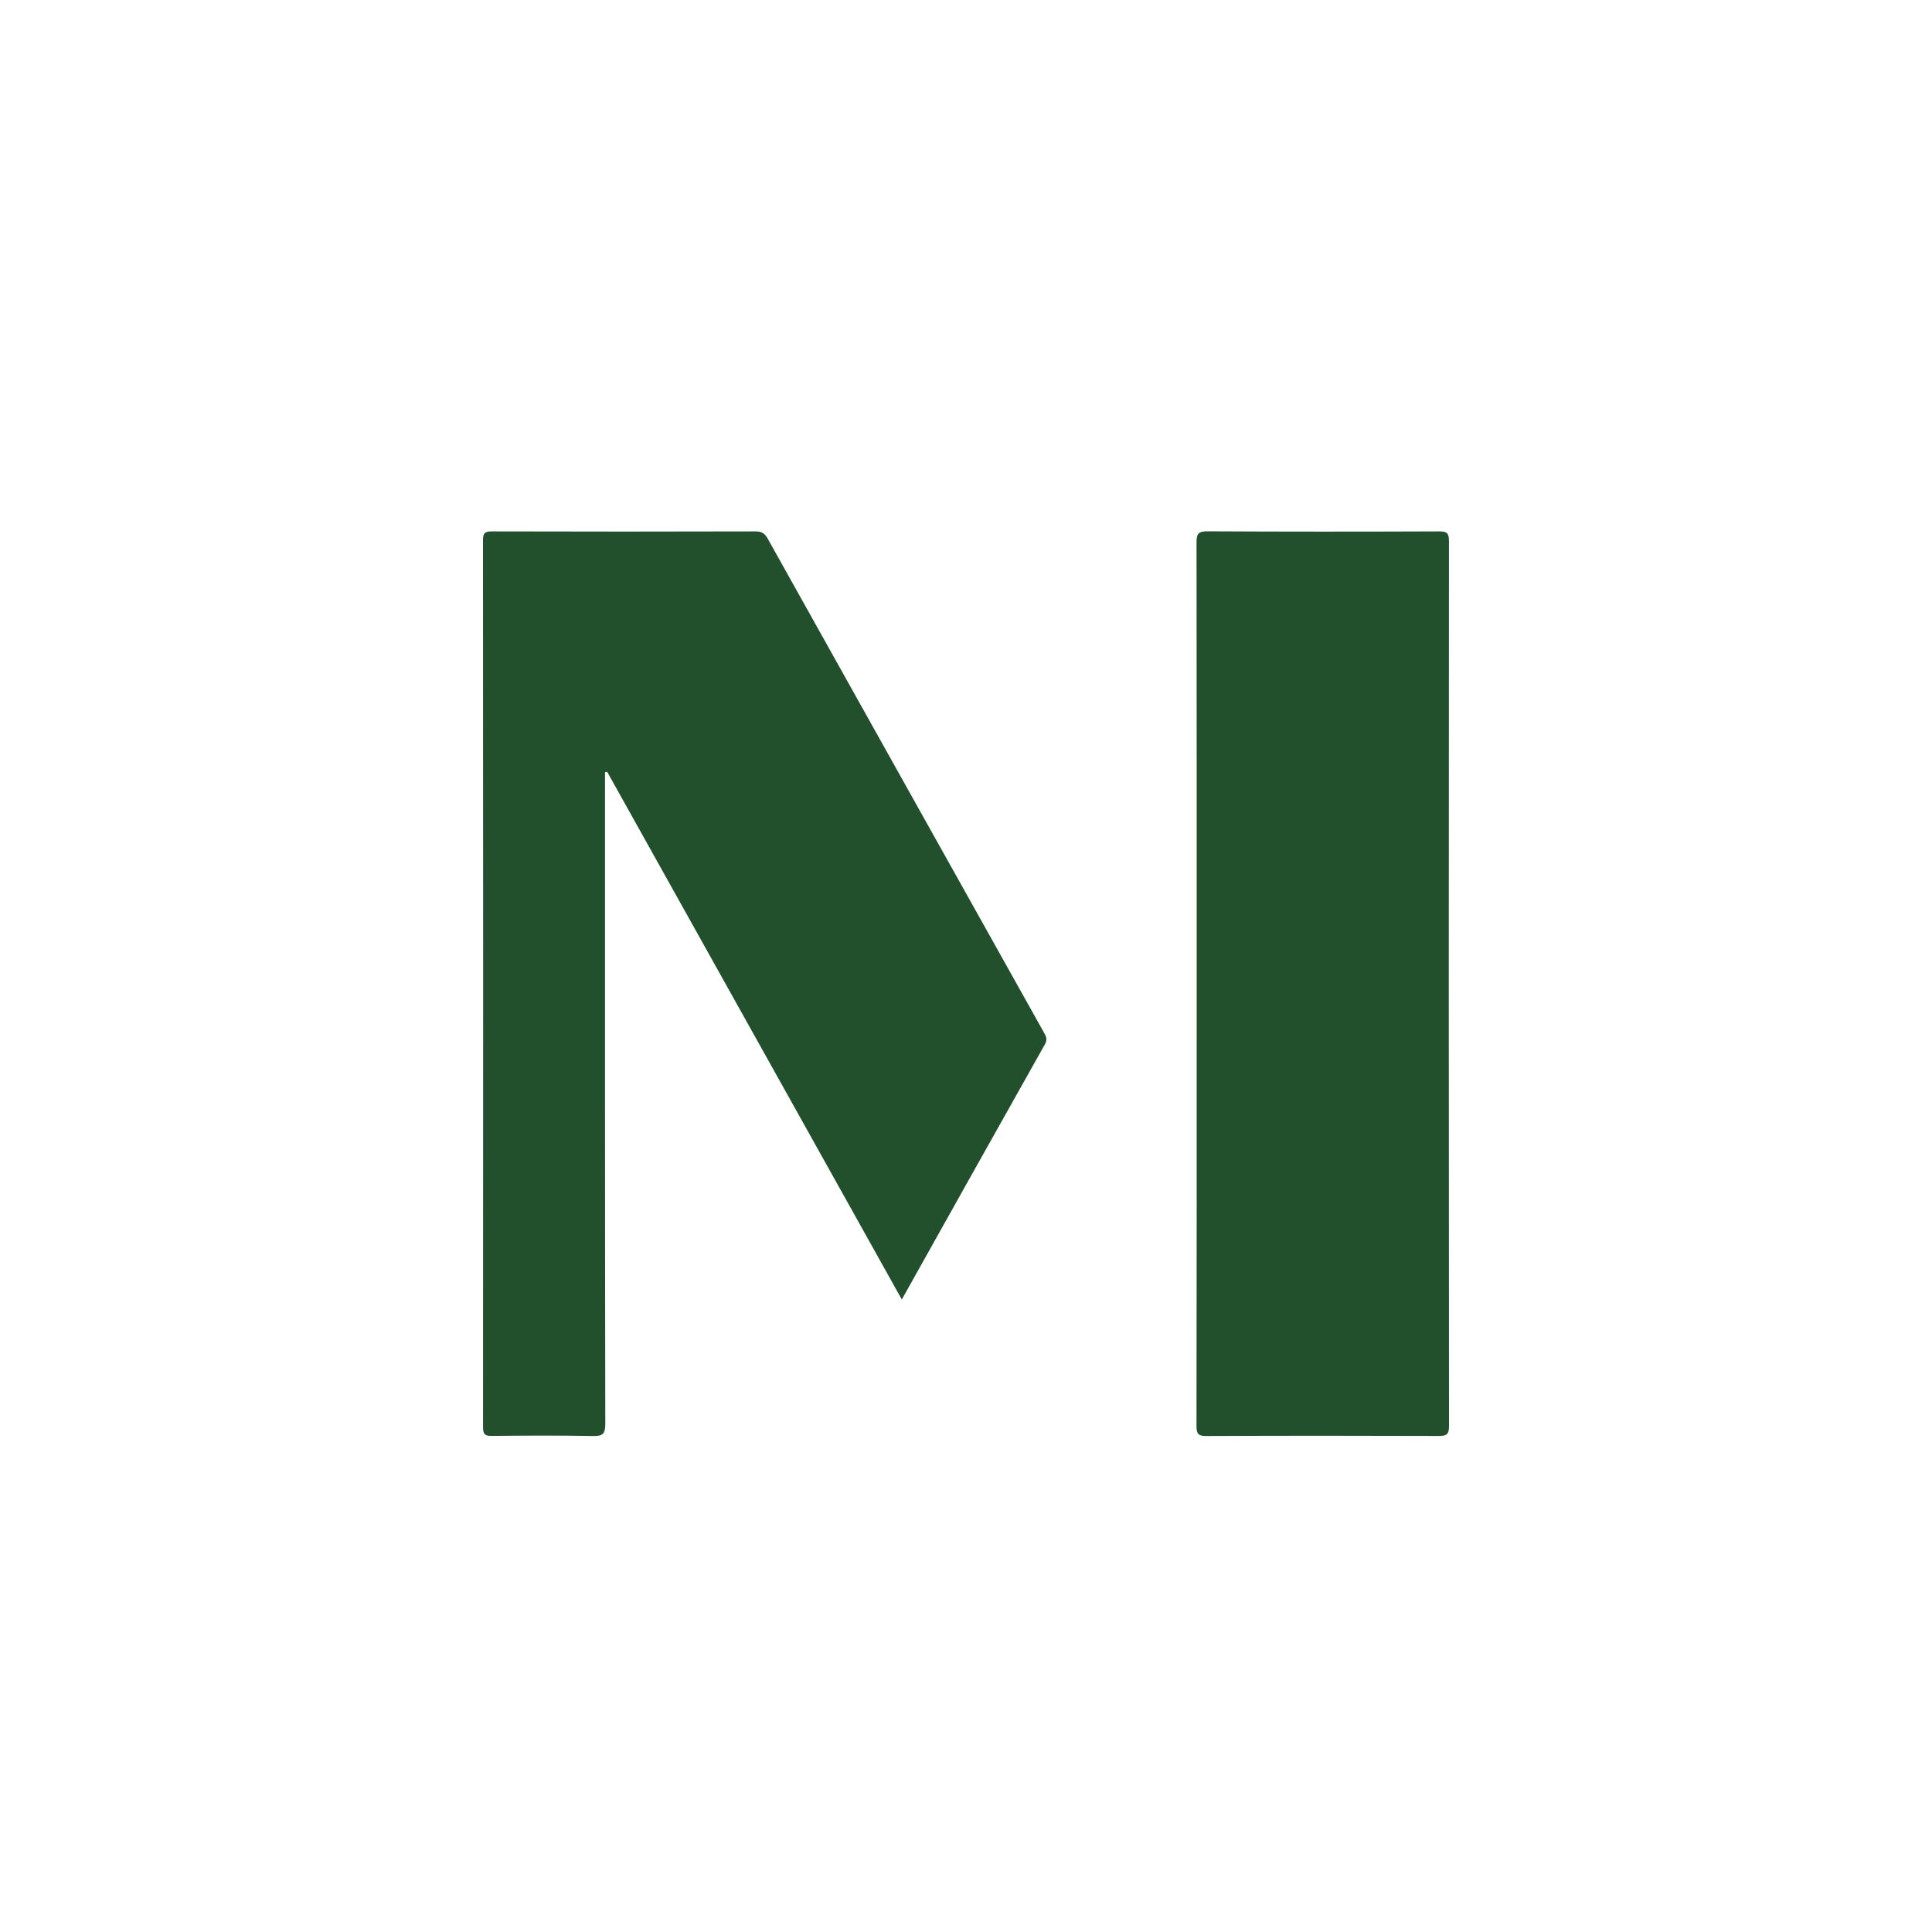 <?xml version="1.0" encoding="utf-8"?>
<svg xmlns="http://www.w3.org/2000/svg" fill="none" height="40" viewBox="0 0 40 40" width="40">
<g clip-path="url(#clip0_75_76468)">
<g clip-path="url(#clip1_75_76468)">
<path d="M18.671 26.905C16.631 23.254 14.601 19.617 12.571 15.98C12.556 15.983 12.541 15.986 12.526 15.988C12.526 16.066 12.526 16.143 12.526 16.221C12.526 20.64 12.524 25.06 12.532 29.48C12.532 29.693 12.474 29.735 12.274 29.731C11.576 29.718 10.878 29.722 10.181 29.729C10.036 29.731 10.001 29.692 10.001 29.549C10.004 23.426 10.004 17.303 10 11.18C10 11.032 10.043 11.002 10.183 11.002C12.003 11.007 13.822 11.007 15.643 11.002C15.77 11.002 15.834 11.043 15.894 11.151C17.799 14.561 19.707 17.97 21.614 21.378C21.659 21.457 21.69 21.521 21.635 21.62C20.648 23.372 19.666 25.127 18.671 26.905Z" fill="#22502D"/>
<path d="M24.776 20.368C24.776 17.325 24.777 14.281 24.773 11.237C24.772 11.062 24.8 10.999 24.998 11C26.598 11.009 28.199 11.008 29.799 11.002C29.96 11.001 29.999 11.042 29.999 11.202C29.994 17.309 29.994 23.417 30 29.525C30 29.705 29.945 29.731 29.784 29.73C28.183 29.724 26.582 29.724 24.982 29.731C24.811 29.732 24.771 29.69 24.772 29.52C24.778 26.47 24.776 23.419 24.776 20.368Z" fill="#22502D"/>
</g>
</g>
<defs>
<clipPath id="clip0_75_76468">
<rect fill="white" height="40" width="40"/>
</clipPath>
<clipPath id="clip1_75_76468">
<rect fill="white" height="18.731" transform="translate(10 11)" width="20"/>
</clipPath>
</defs>
</svg>